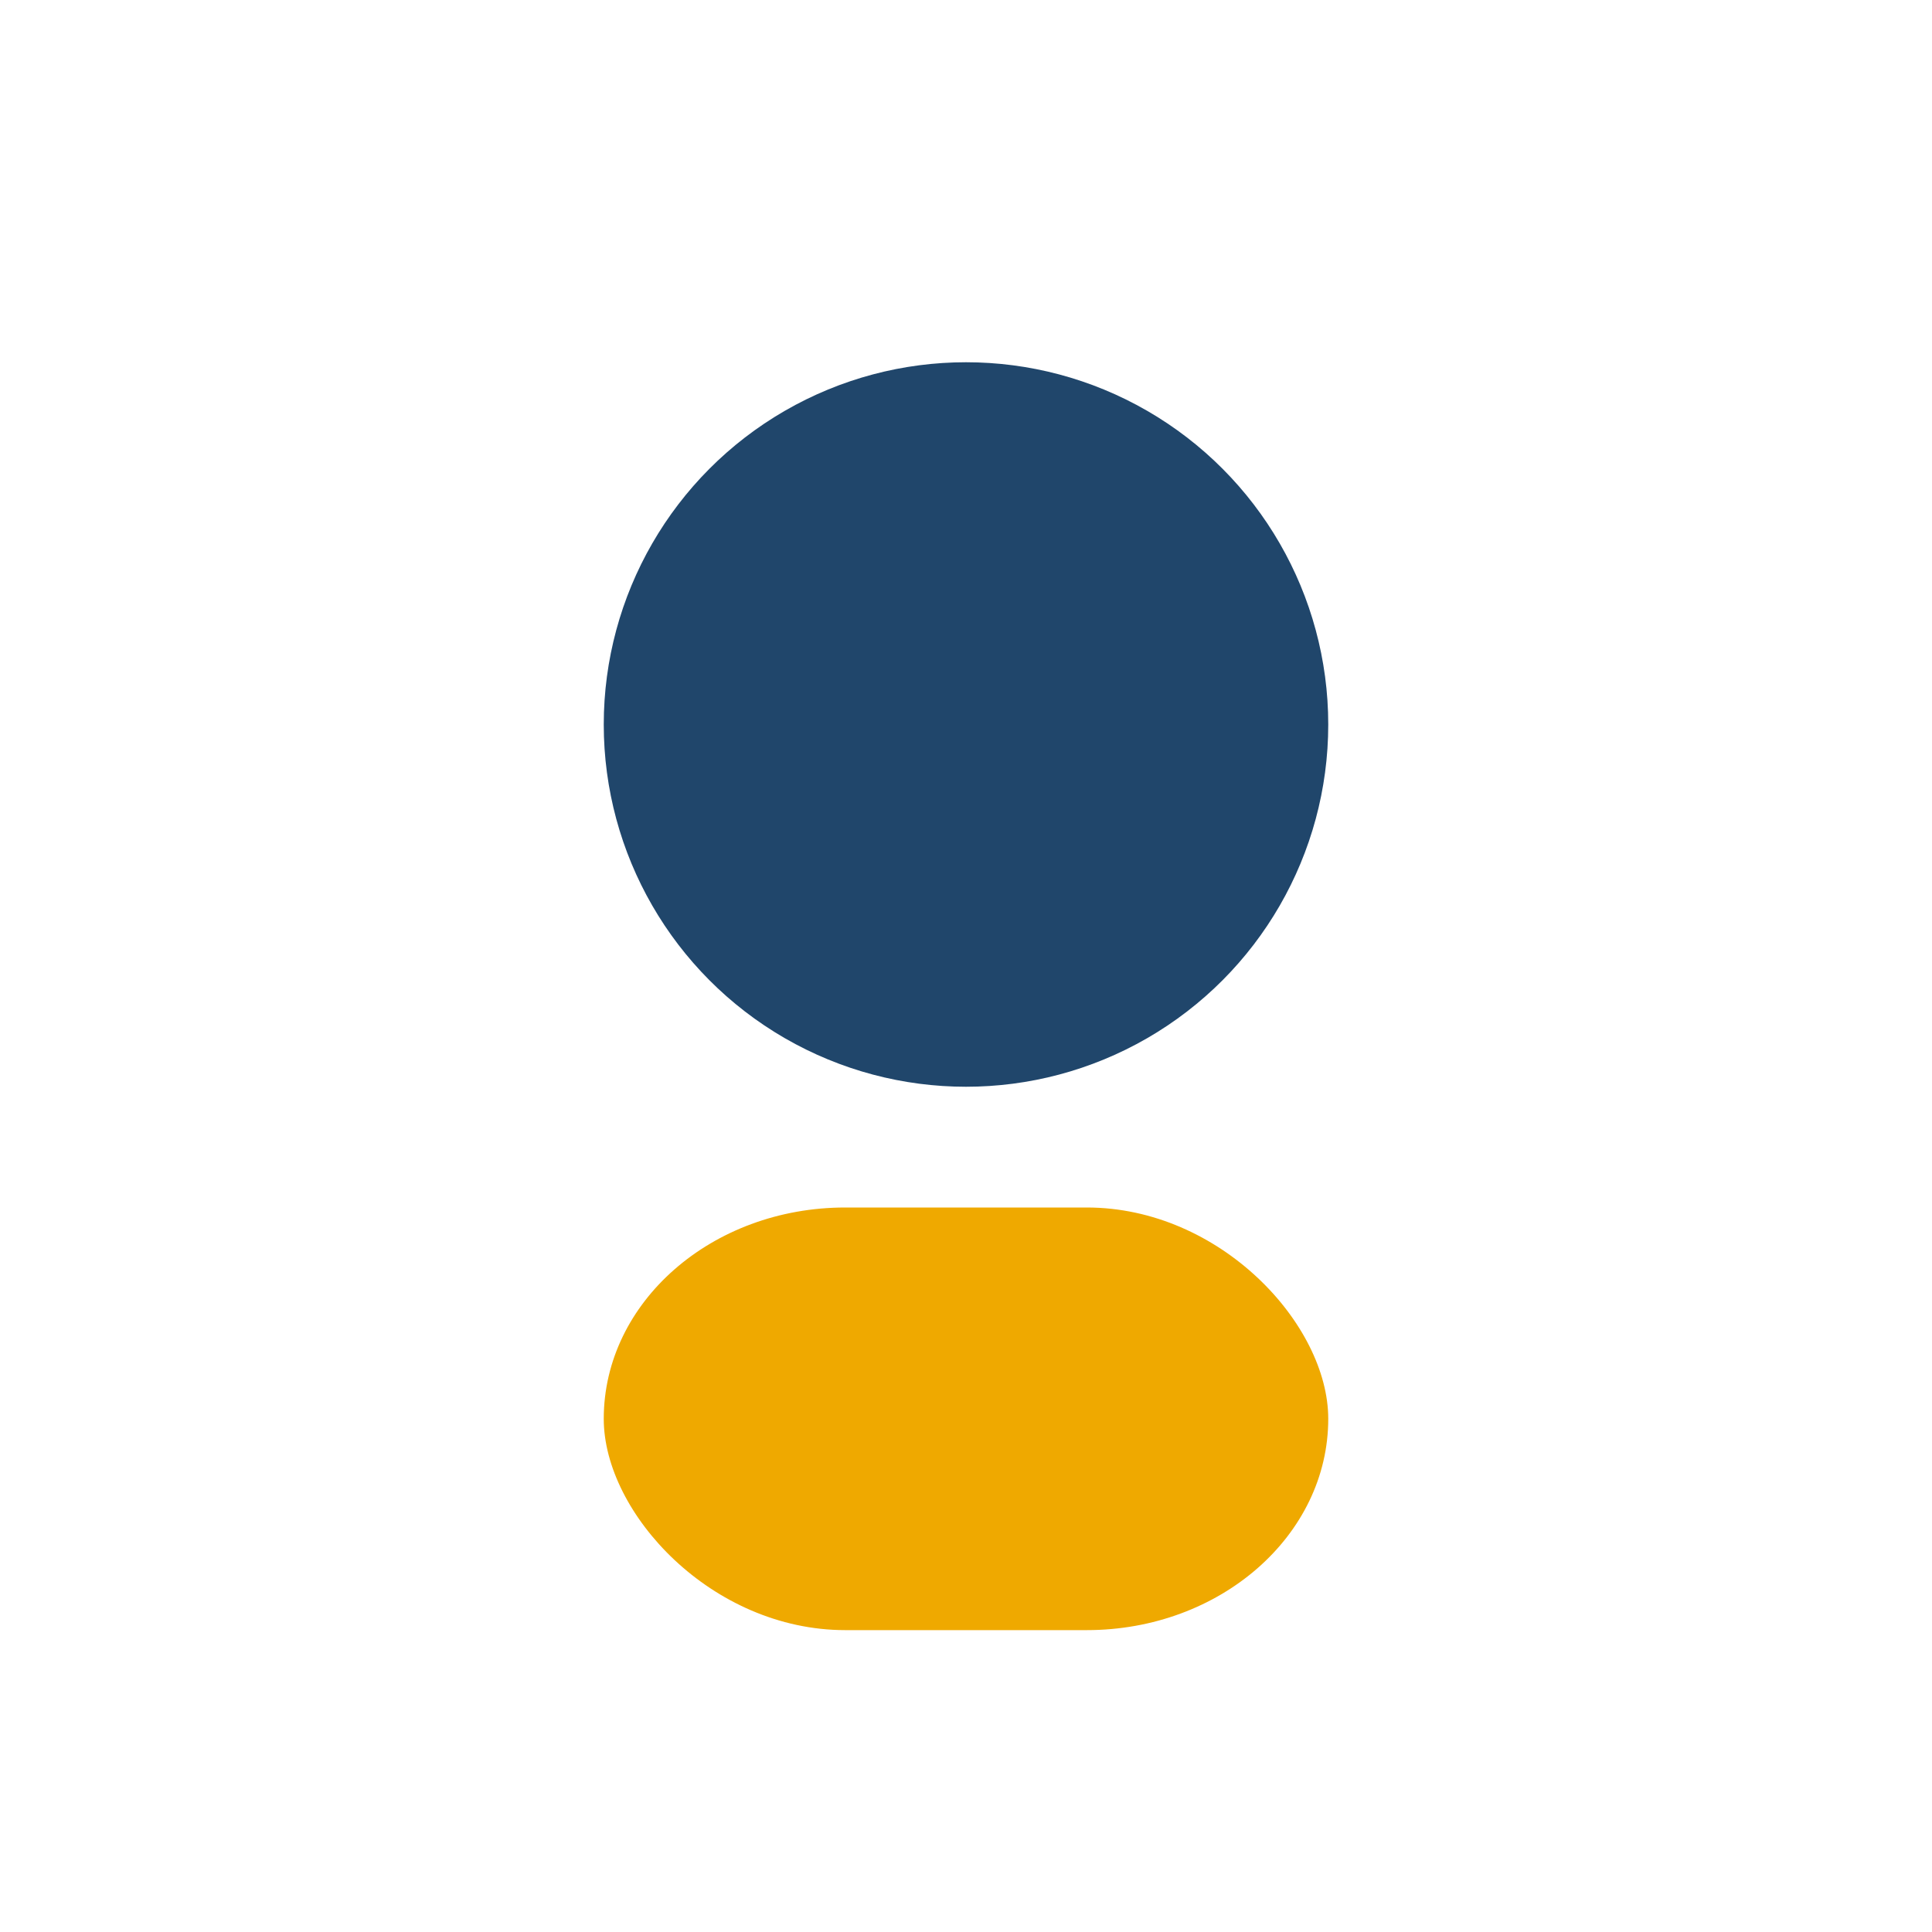 <?xml version="1.0" encoding="UTF-8"?>
<svg xmlns="http://www.w3.org/2000/svg" width="32" height="32" viewBox="0 0 32 32"><circle cx="16" cy="12" r="6" fill="#20466B"/><rect x="10" y="20" width="12" height="7" rx="4" fill="#EFA900"/></svg>